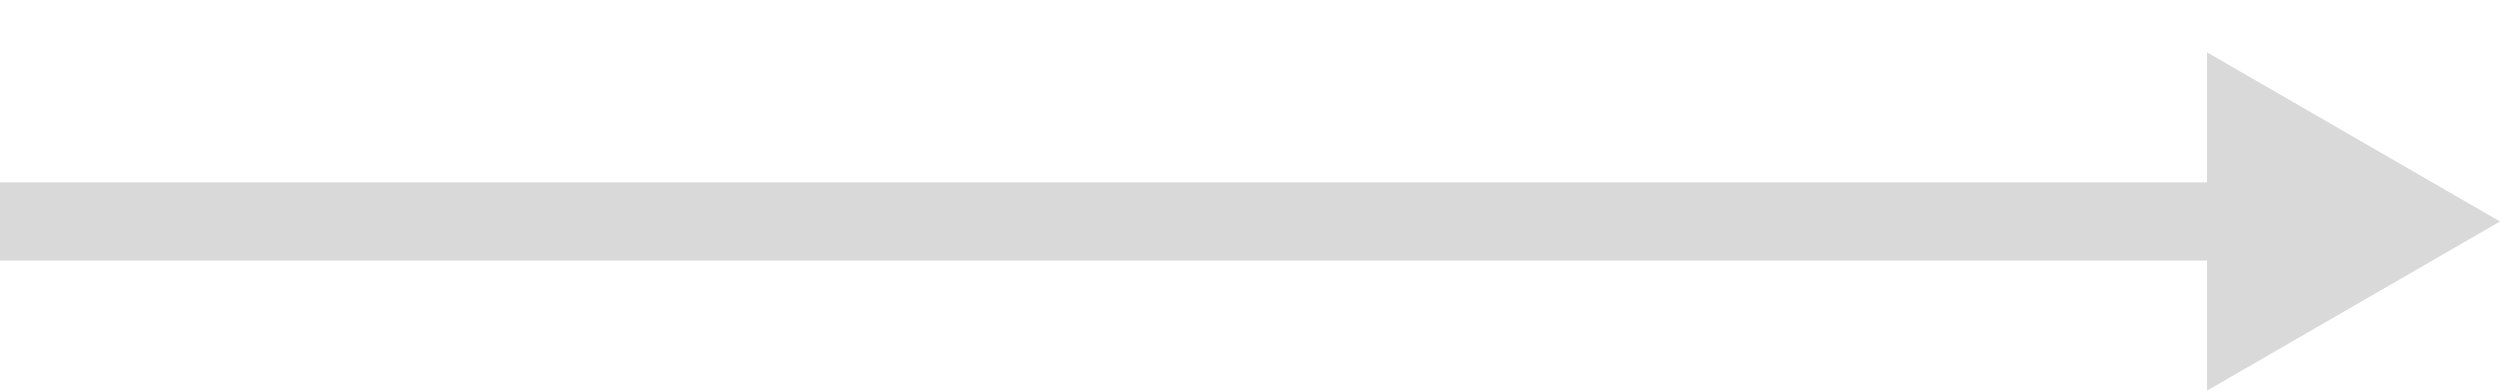 <?xml version="1.0" encoding="UTF-8"?> <svg xmlns="http://www.w3.org/2000/svg" width="32" height="5" viewBox="0 0 32 5" fill="none"><path fill-rule="evenodd" clip-rule="evenodd" d="M-1.16493e-07 2.335L-7.27822e-08 3.335L28.25 3.335L28.25 5L32 2.835L28.25 0.67L28.25 2.335L-1.16493e-07 2.335Z" fill="#D9D9D9"></path></svg> 